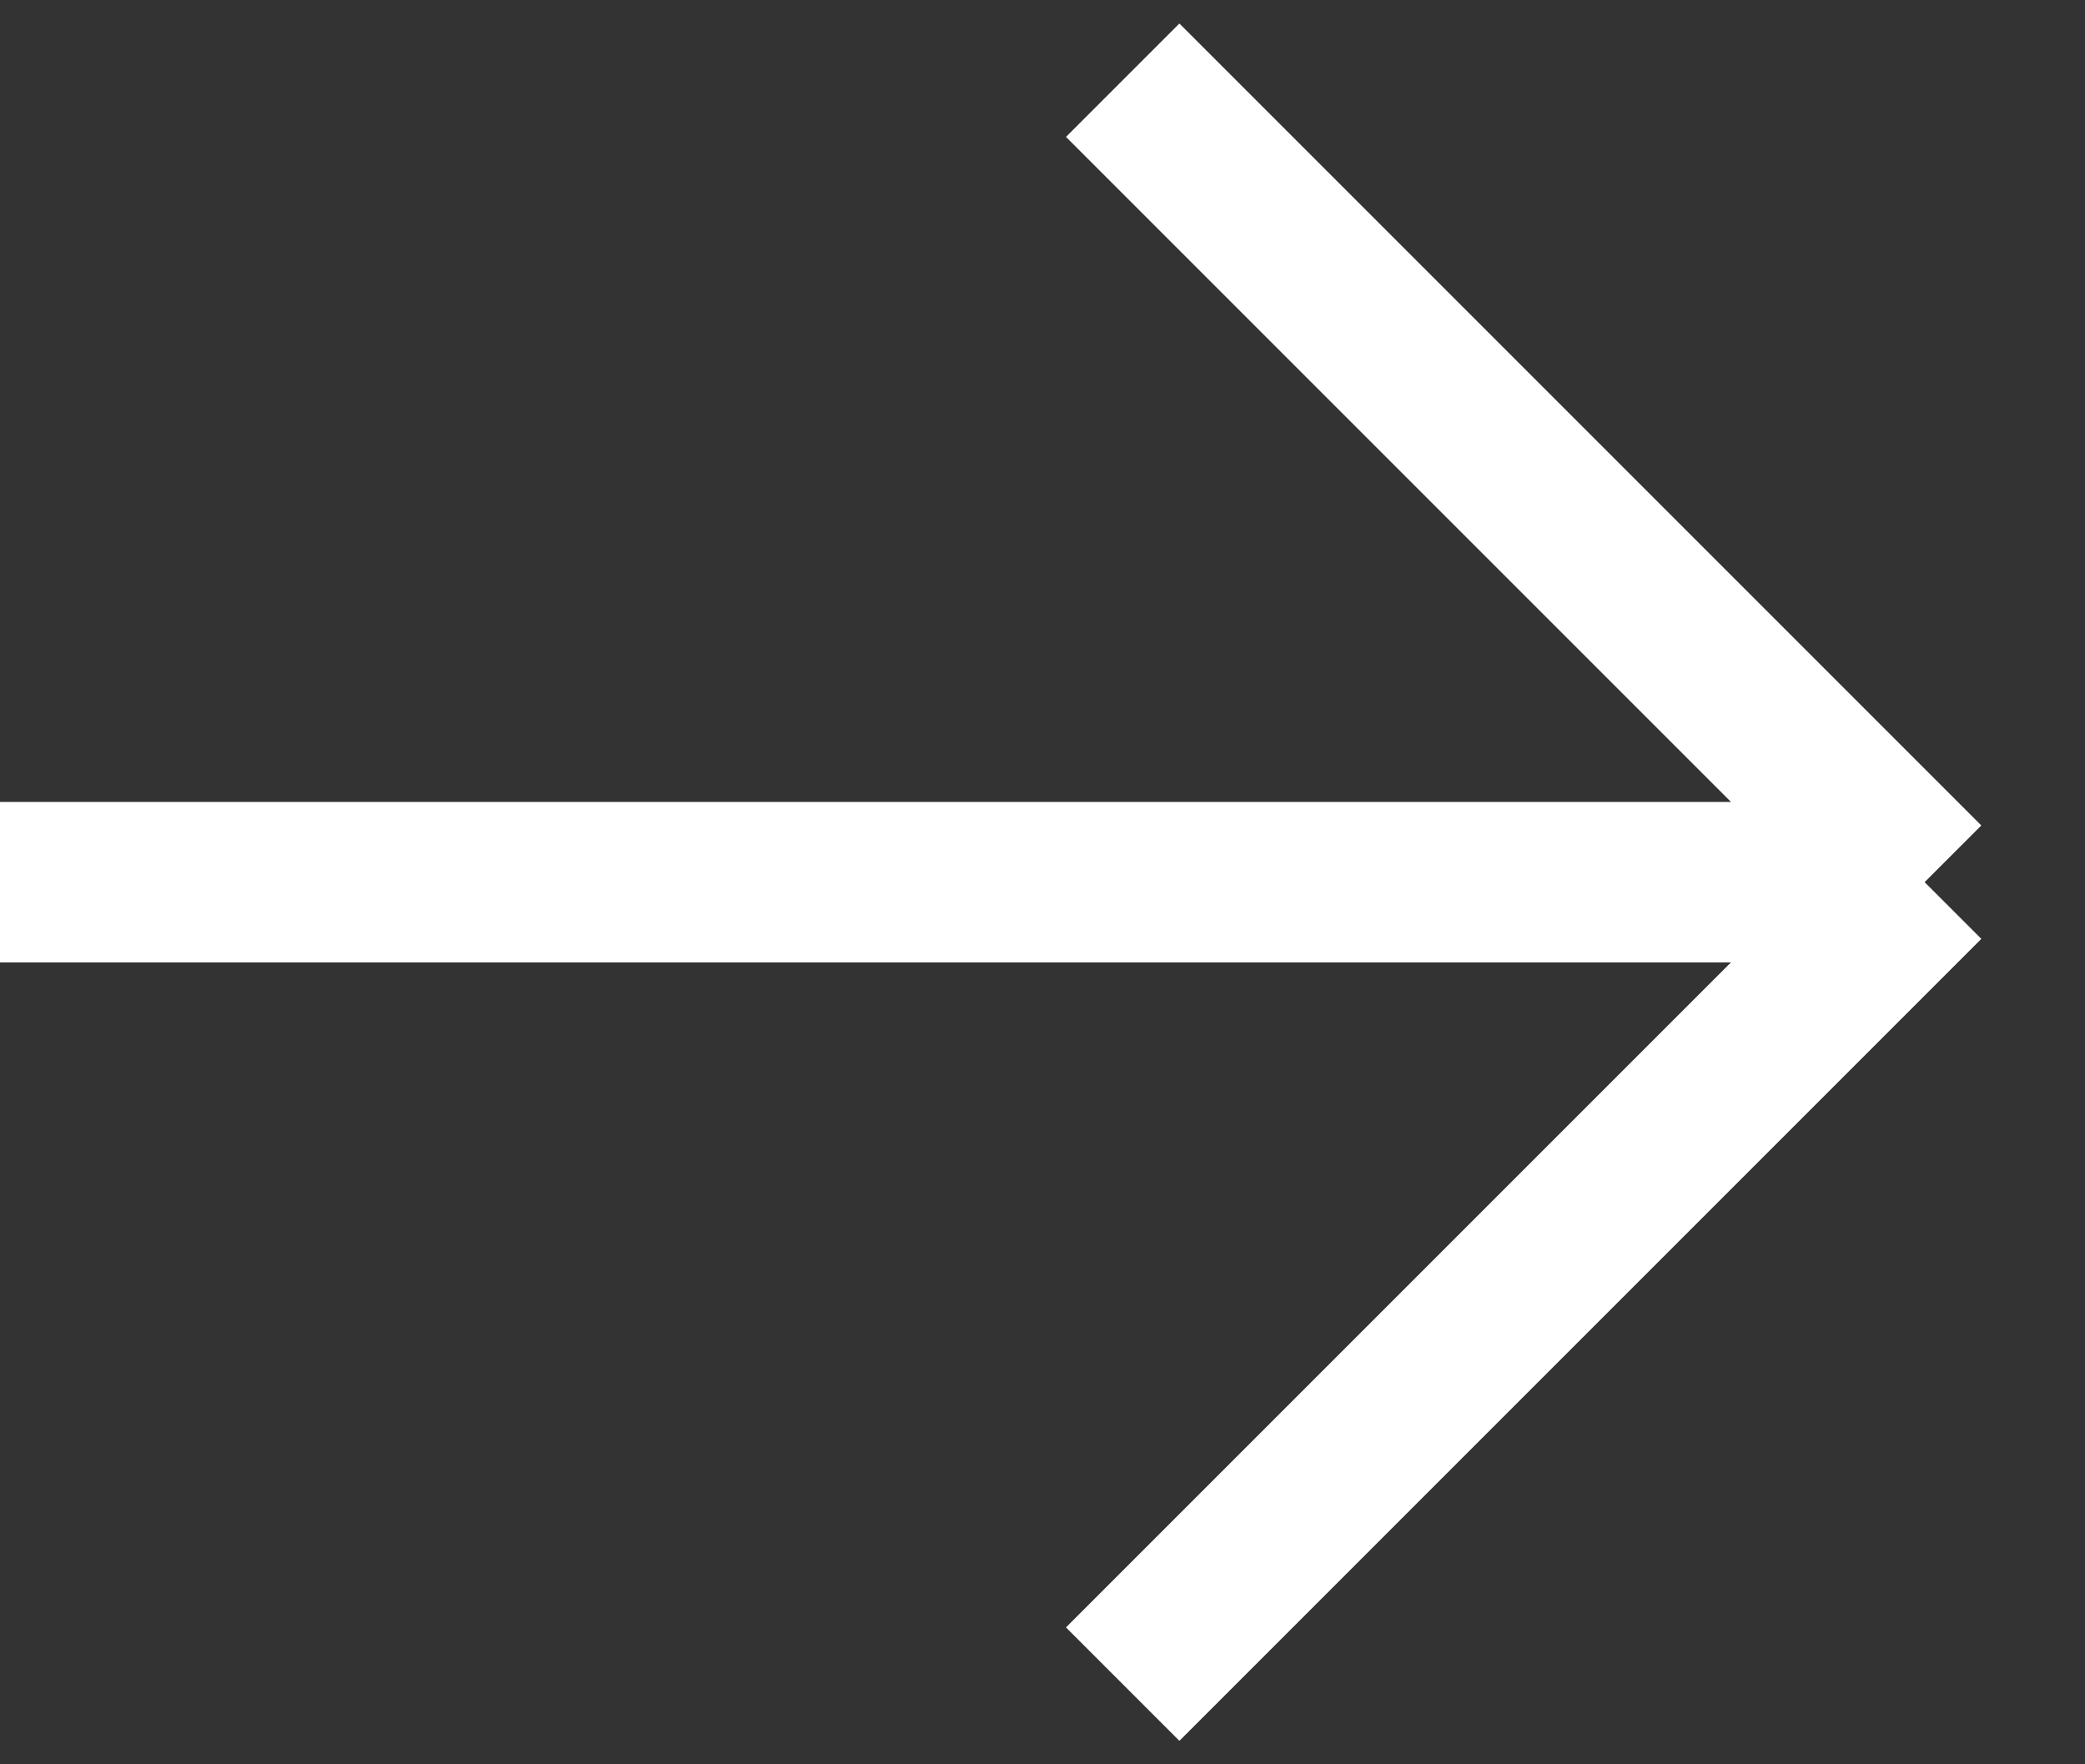 <?xml version="1.0" encoding="UTF-8"?> <svg xmlns="http://www.w3.org/2000/svg" xmlns:xlink="http://www.w3.org/1999/xlink" version="1.1" id="Layer_1" x="0px" y="0px" viewBox="0 0 26 22" style="enable-background:new 0 0 26 22;" xml:space="preserve"><rect x="0" y="0" width="26" height="22" fill="#333333" stroke="none"/> <style type="text/css"> .st0{fill:none;stroke:#FFFFFF;stroke-width:2;} </style> <path class="st0" d="M0,11h24 M24,11L14,1 M24,11L14,21"></path> </svg> 